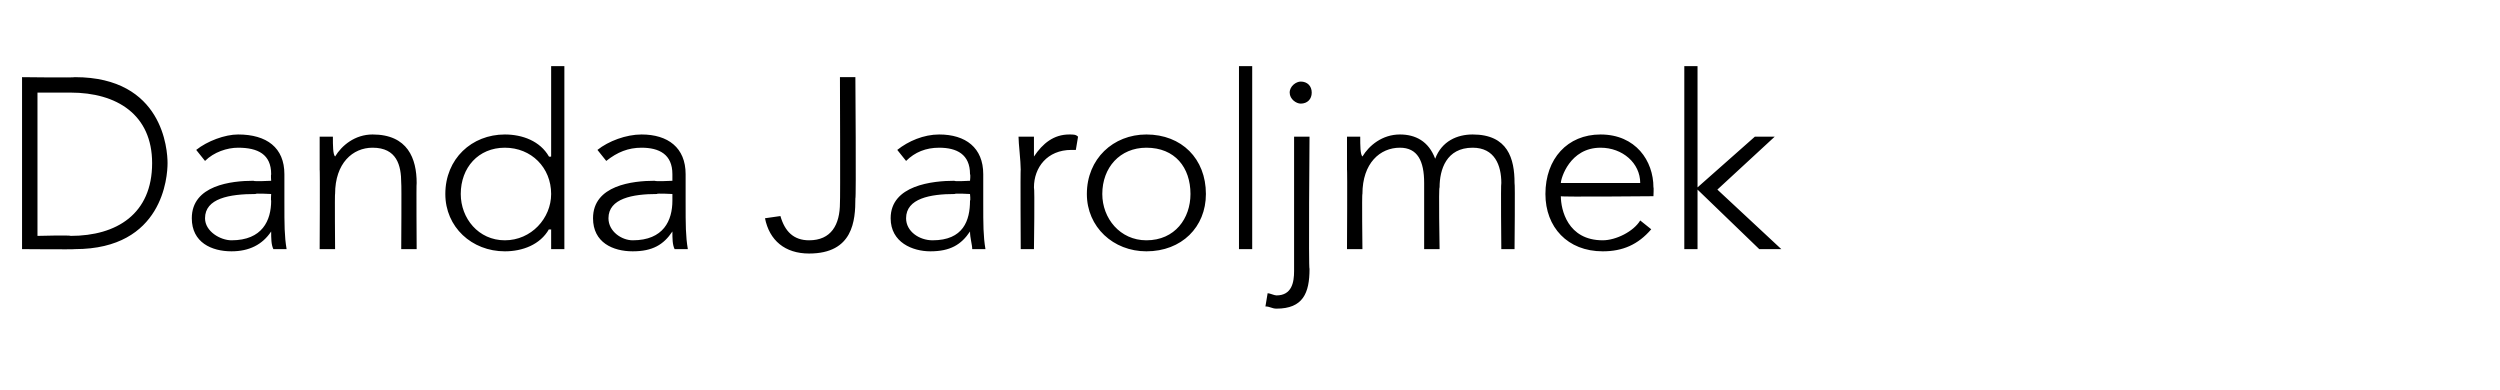 <?xml version="1.0" standalone="no"?><!DOCTYPE svg PUBLIC "-//W3C//DTD SVG 1.1//EN" "http://www.w3.org/Graphics/SVG/1.1/DTD/svg11.dtd"><svg xmlns="http://www.w3.org/2000/svg" version="1.1" width="113.4px" height="17.7px" viewBox="0 -3 113.4 17.7" style="top:-3px"><desc>Danda Jaroljmek</desc><defs/><g id="Polygon29461"><path d="m1 .5s2.38.03 2.4 0c4 0 4.2 3.3 4.2 3.9c0 .6-.2 3.9-4.2 3.9c-.02.02-2.4 0-2.4 0V.5zm.7 7.2s1.49-.04 1.5 0c2.1 0 3.7-1 3.7-3.3c0-2.2-1.6-3.2-3.7-3.2H1.7v6.5zm11.2-1.5c0 1 0 1.5.1 2.1h-.6c-.1-.2-.1-.5-.1-.8c-.4.6-1 .9-1.8.9c-.9 0-1.8-.4-1.8-1.5c0-1.5 1.8-1.7 2.8-1.7c.01.04.8 0 .8 0c0 0-.02-.27 0-.3c0-.9-.6-1.2-1.5-1.2c-.5 0-1.1.2-1.5.6l-.4-.5c.5-.4 1.3-.7 1.9-.7c1.3 0 2.1.6 2.1 1.8v1.3zm-1.3-.4c-1.2 0-2.3.2-2.3 1.1c0 .6.7 1 1.2 1c1.4 0 1.8-.9 1.8-1.8c-.02 0 0-.3 0-.3c0 0-.75-.04-.7 0zm2.9-1.1V3.2h.6c0 .4 0 .8.1.9c.3-.5.9-1 1.7-1c1.6 0 2 1.1 2 2.2c-.02-.01 0 3 0 3h-.7s.02-2.98 0-3c0-.8-.2-1.6-1.3-1.6c-.9 0-1.7.7-1.7 2.1c-.02-.03 0 2.5 0 2.5h-.7s.02-3.64 0-3.6zM25 7.4s-.05.03-.1 0c-.4.7-1.2 1-2 1c-1.5 0-2.7-1.1-2.7-2.6c0-1.6 1.2-2.7 2.7-2.7c.8 0 1.6.3 2 1c.05.02.1 0 .1 0V0h.6v8.3h-.6v-.9zm-2.1-3.7c-1.2 0-2 .9-2 2.1c0 1.1.8 2.1 2 2.1c1.2 0 2.1-1 2.1-2.1c0-1.2-.9-2.1-2.1-2.1zm8.2 2.5c0 1 0 1.5.1 2.1h-.6c-.1-.2-.1-.5-.1-.8c-.4.6-.9.9-1.8.9c-.9 0-1.8-.4-1.8-1.5c0-1.5 1.8-1.7 2.8-1.7c.02.04.8 0 .8 0v-.3c0-.9-.6-1.2-1.4-1.2c-.6 0-1.1.2-1.6.6l-.4-.5c.5-.4 1.3-.7 2-.7c1.2 0 2 .6 2 1.8v1.3zm-1.3-.4c-1.1 0-2.2.2-2.2 1.1c0 .6.6 1 1.1 1c1.4 0 1.8-.9 1.8-1.8v-.3s-.73-.04-.7 0zm9 .2c0 1-.1 2.5-2.1 2.5c-1.1 0-1.8-.6-2-1.6l.7-.1c.2.7.6 1.1 1.3 1.1c1 0 1.4-.7 1.4-1.7c.02 0 0-5.7 0-5.7h.7s.04 5.53 0 5.5zm5.8.2c0 1 0 1.5.1 2.1h-.6c0-.2-.1-.5-.1-.8c-.4.6-.9.9-1.8.9c-.8 0-1.8-.4-1.8-1.5c0-1.5 1.9-1.7 2.9-1.7c-.04.04.7 0 .7 0c0 0 .03-.27 0-.3c0-.9-.6-1.2-1.4-1.2c-.6 0-1.1.2-1.5.6l-.4-.5c.5-.4 1.2-.7 1.9-.7c1.2 0 2 .6 2 1.8v1.3zm-1.3-.4c-1.1 0-2.2.2-2.2 1.1c0 .6.6 1 1.2 1c1.4 0 1.7-.9 1.7-1.8c.03 0 0-.3 0-.3c0 0-.69-.04-.7 0zm3-1.1c0-.4-.1-1.2-.1-1.5h.7v.9c.4-.6.9-1 1.6-1c.2 0 .3 0 .4.1l-.1.6h-.2c-1.1 0-1.7.8-1.7 1.7c.04.04 0 2.8 0 2.8h-.6s-.02-3.64 0-3.6zM52 3.1c1.6 0 2.7 1.1 2.7 2.7c0 1.5-1.1 2.6-2.7 2.6c-1.5 0-2.7-1.1-2.7-2.6c0-1.6 1.2-2.7 2.7-2.7zm0 4.8c1.3 0 2-1 2-2.1c0-1.2-.7-2.1-2-2.1c-1.2 0-2 .9-2 2.1c0 1.1.8 2.1 2 2.1zM56.2 0h.6v8.3h-.6V0zm3.2 9.2c0 1.1-.3 1.8-1.5 1.8c-.2 0-.3-.1-.5-.1l.1-.6c.1 0 .3.1.4.1c.7 0 .8-.6.8-1.1V3.2h.7s-.05 6.01 0 6zM59 .7c.3 0 .5.2.5.5c0 .3-.2.5-.5.5c-.2 0-.5-.2-.5-.5c0-.3.3-.5.5-.5zm2.1 4V3.2h.6c0 .4 0 .8.1.9c.3-.5.9-1 1.7-1c.7 0 1.3.3 1.6 1.1c.3-.8 1-1.1 1.7-1.1c1.6 0 1.9 1.1 1.9 2.2c.03-.01 0 3 0 3h-.6s-.03-2.98 0-3c0-.8-.3-1.6-1.3-1.6c-1.2 0-1.5 1-1.5 1.8c-.05-.04 0 2.8 0 2.8h-.7v-3c0-1-.3-1.6-1.1-1.6c-.9 0-1.7.7-1.7 2.1c-.03-.03 0 2.5 0 2.5h-.7s.02-3.64 0-3.6zm13.8 2.7c-.6.7-1.3 1-2.2 1c-1.6 0-2.6-1.1-2.6-2.6c0-1.6 1-2.7 2.5-2.7c1.6 0 2.4 1.2 2.4 2.4c.02-.02 0 .4 0 .4c0 0-4.25.04-4.2 0c0 .6.3 2 1.9 2c.6 0 1.4-.4 1.7-.9l.5.4zm-.5-2.1c0-.9-.8-1.6-1.8-1.6c-1.4 0-1.8 1.4-1.8 1.6h3.6zm2-5.3h.6v5.5l2.6-2.3h.9l-2.6 2.4l2.9 2.7h-1L77 5.6v2.7h-.6V0z" stroke="none" fill="#000"/></g></svg>